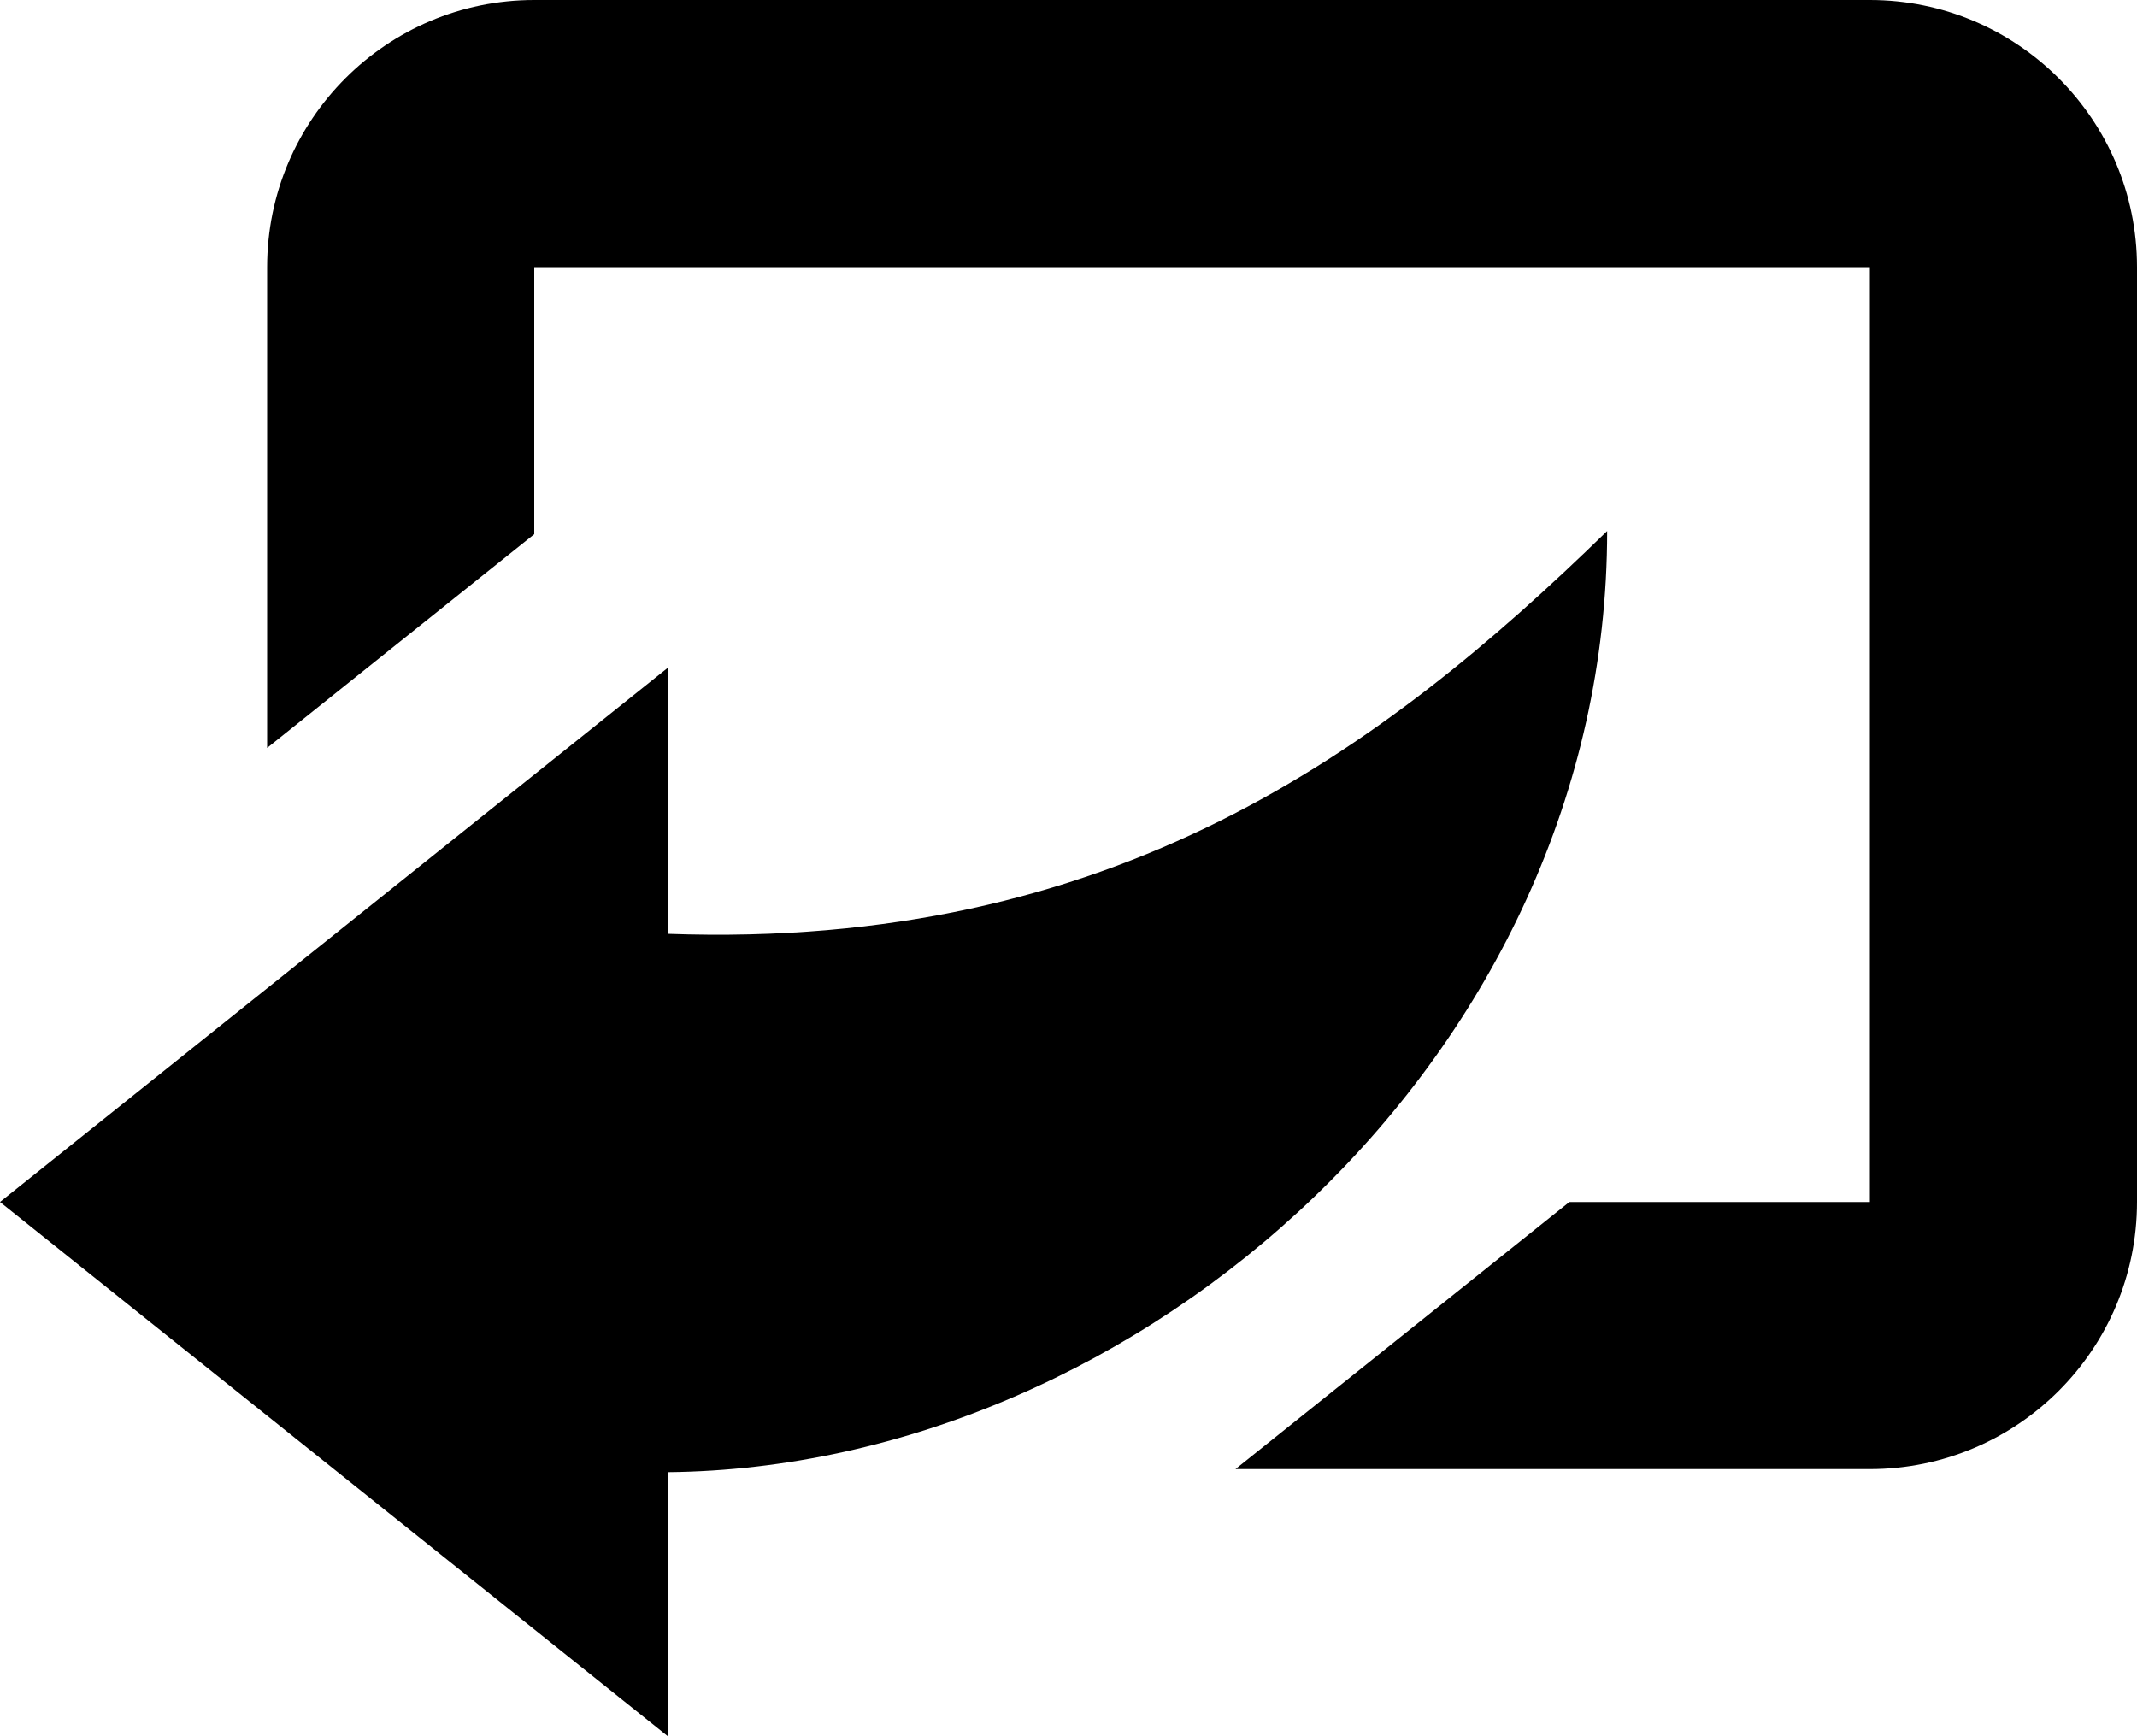 <svg width="16" xmlns="http://www.w3.org/2000/svg" height="13" viewBox="0 0 16 13" xmlns:xlink="http://www.w3.org/1999/xlink" enable-background="new 0 0 16 13">
<path d="M14,0H4C2.896,0,2,0.896,2,2v3.6L4,4V2h10v7h-2.25l-2.5,2H14c1.104,0,2-0.896,2-2V2C16,0.896,15.104,0,14,0z"/>
<path d="M0,9l5,4v-1.977c3.54-0.035,7.033-3.124,7.033-7.047C10.339,5.627,8.333,7.112,5,6.992V5L0,9z"/>
</svg>
